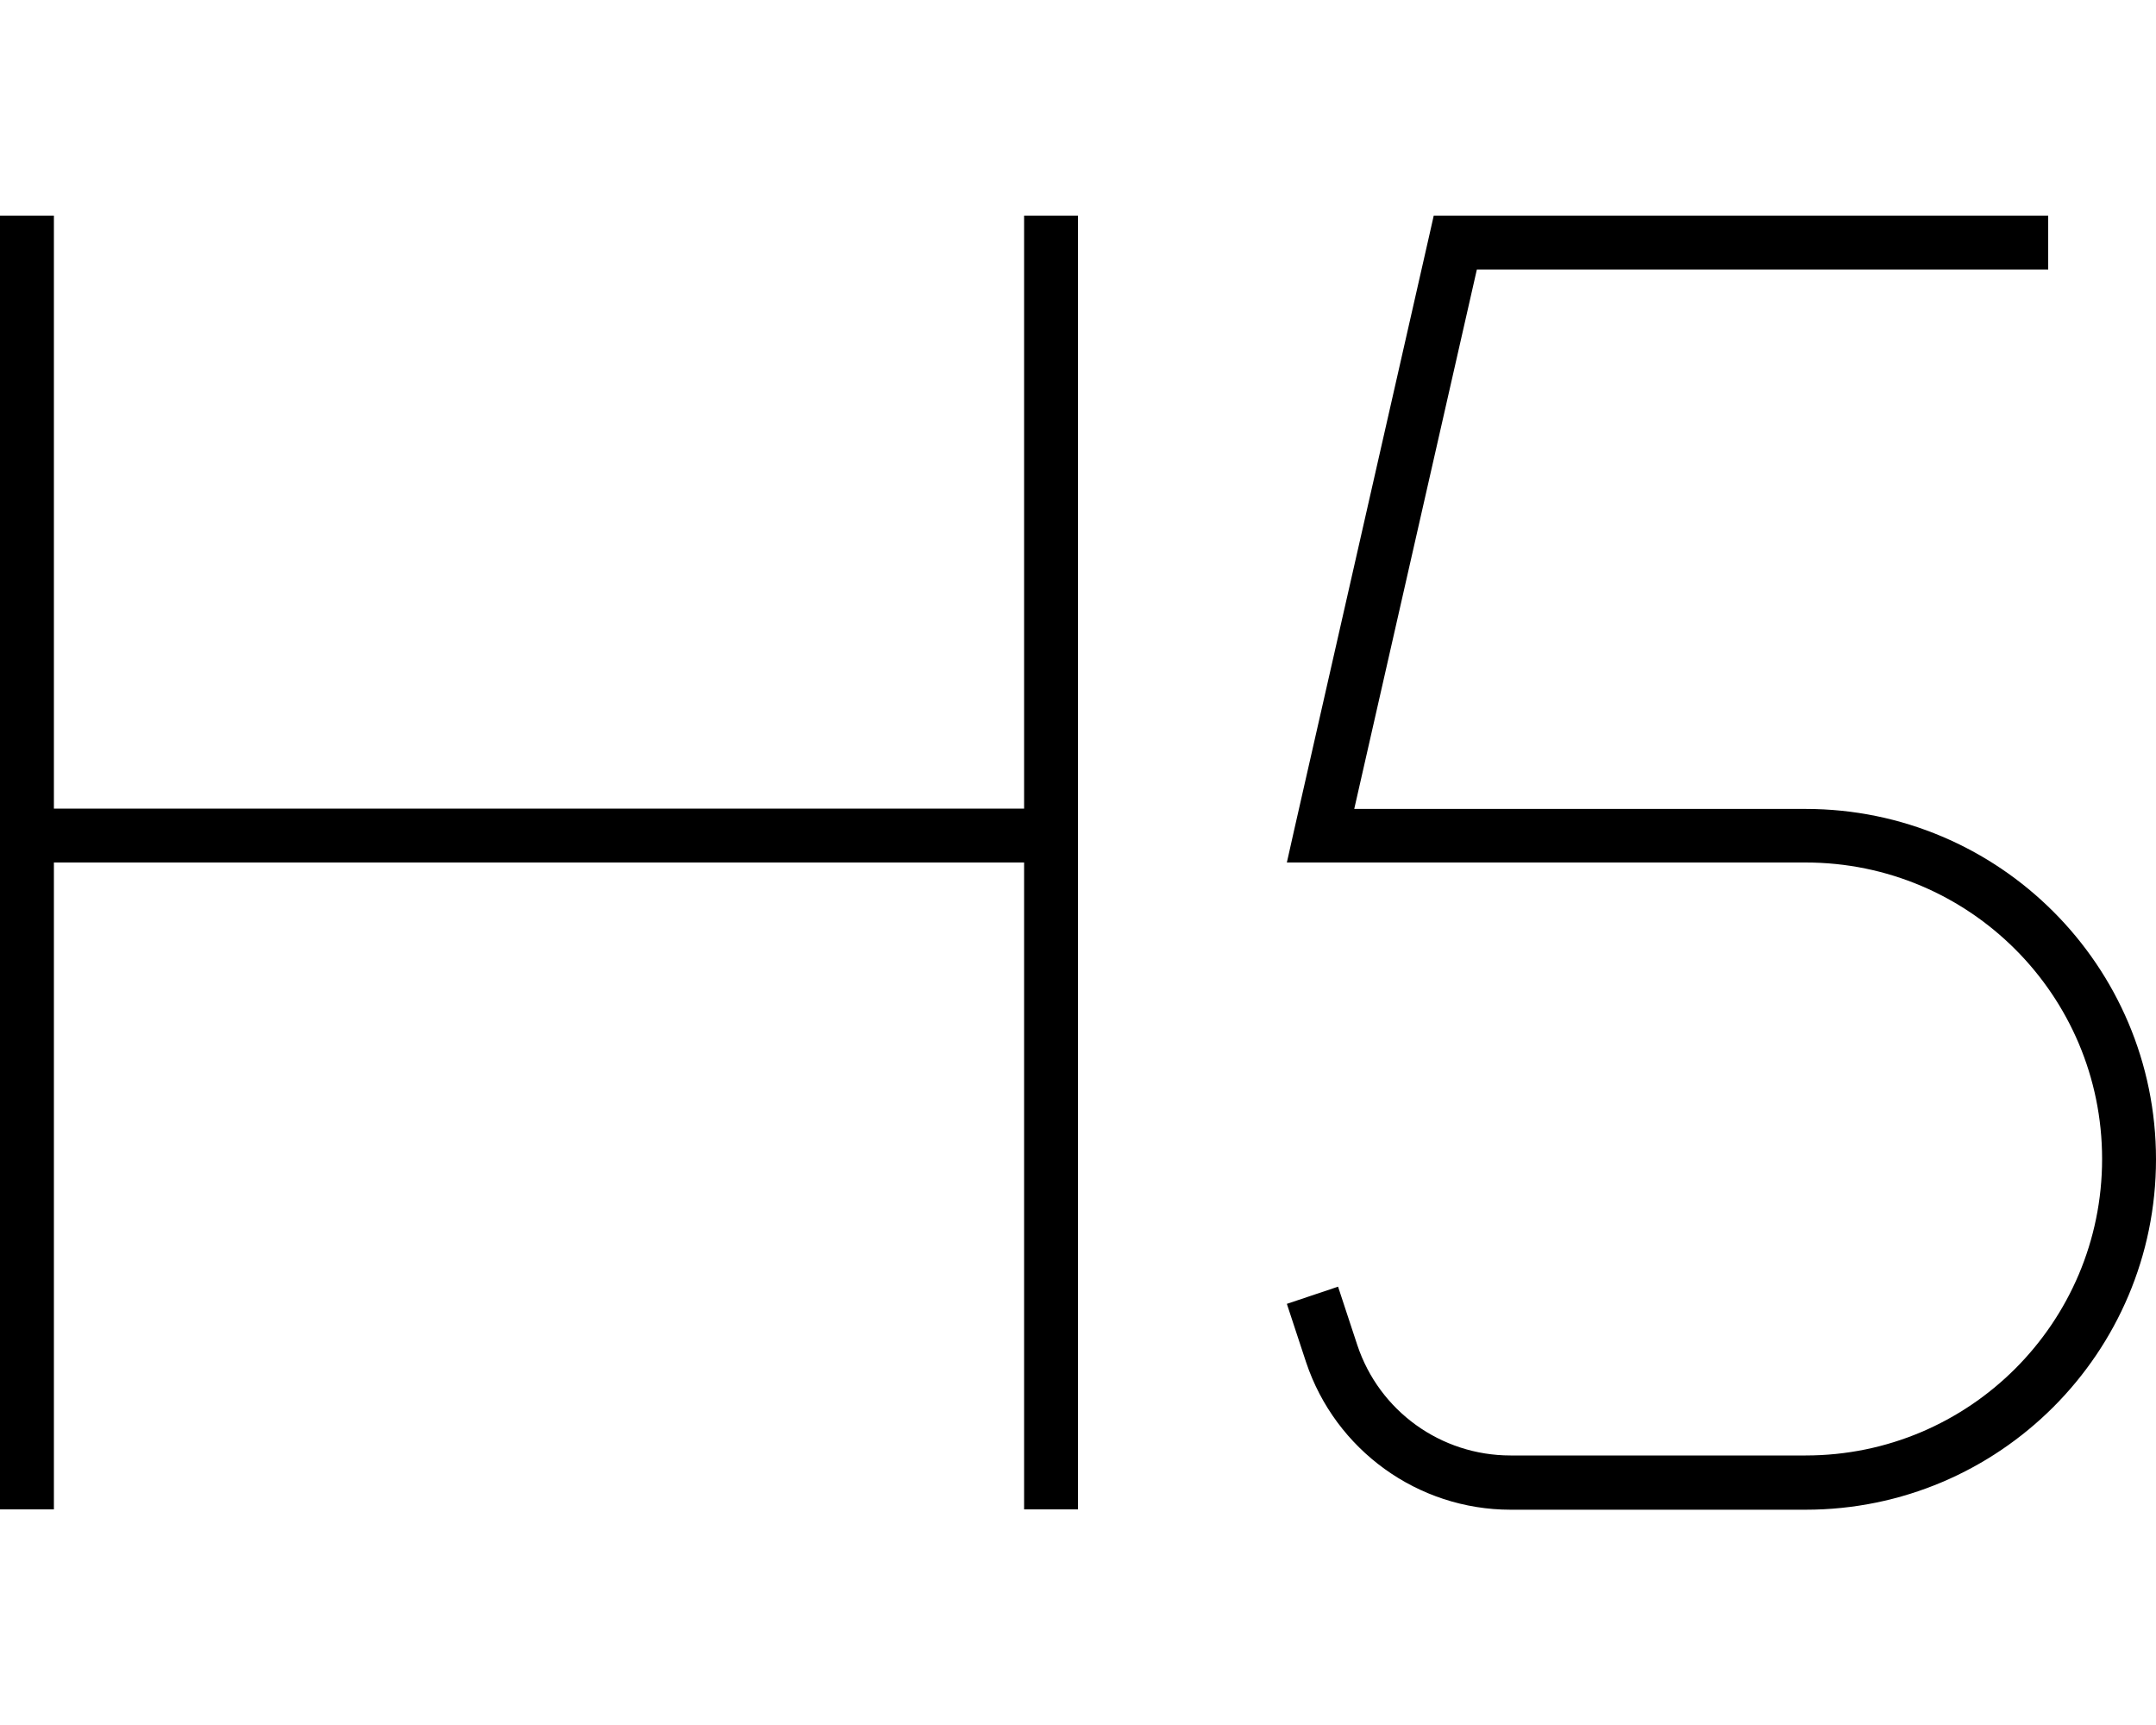 <svg xmlns="http://www.w3.org/2000/svg" viewBox="0 0 640 512"><!--! Font Awesome Pro 6.5.0 by @fontawesome - https://fontawesome.com License - https://fontawesome.com/license (Commercial License) Copyright 2023 Fonticons, Inc. --><path d="M16 72V64H0v8V248 440v8H16v-8V256H304V440v8h16v-8V248 72 64H304v8V240H16V72zm416-8h-6.4l-1.4 6.2-40 176L382 256h10H536c48.6 0 88 39.4 88 88s-39.4 88-88 88H448.4c-20.7 0-39-13.2-45.5-32.8l-3.2-9.7-2.5-7.6-15.2 5.1 2.5 7.6 3.2 9.7c8.7 26.1 33.2 43.8 60.7 43.8H536c57.4 0 104-46.6 104-104s-46.6-104-104-104H402L438.4 80H600h8V64h-8H432z"/></svg>